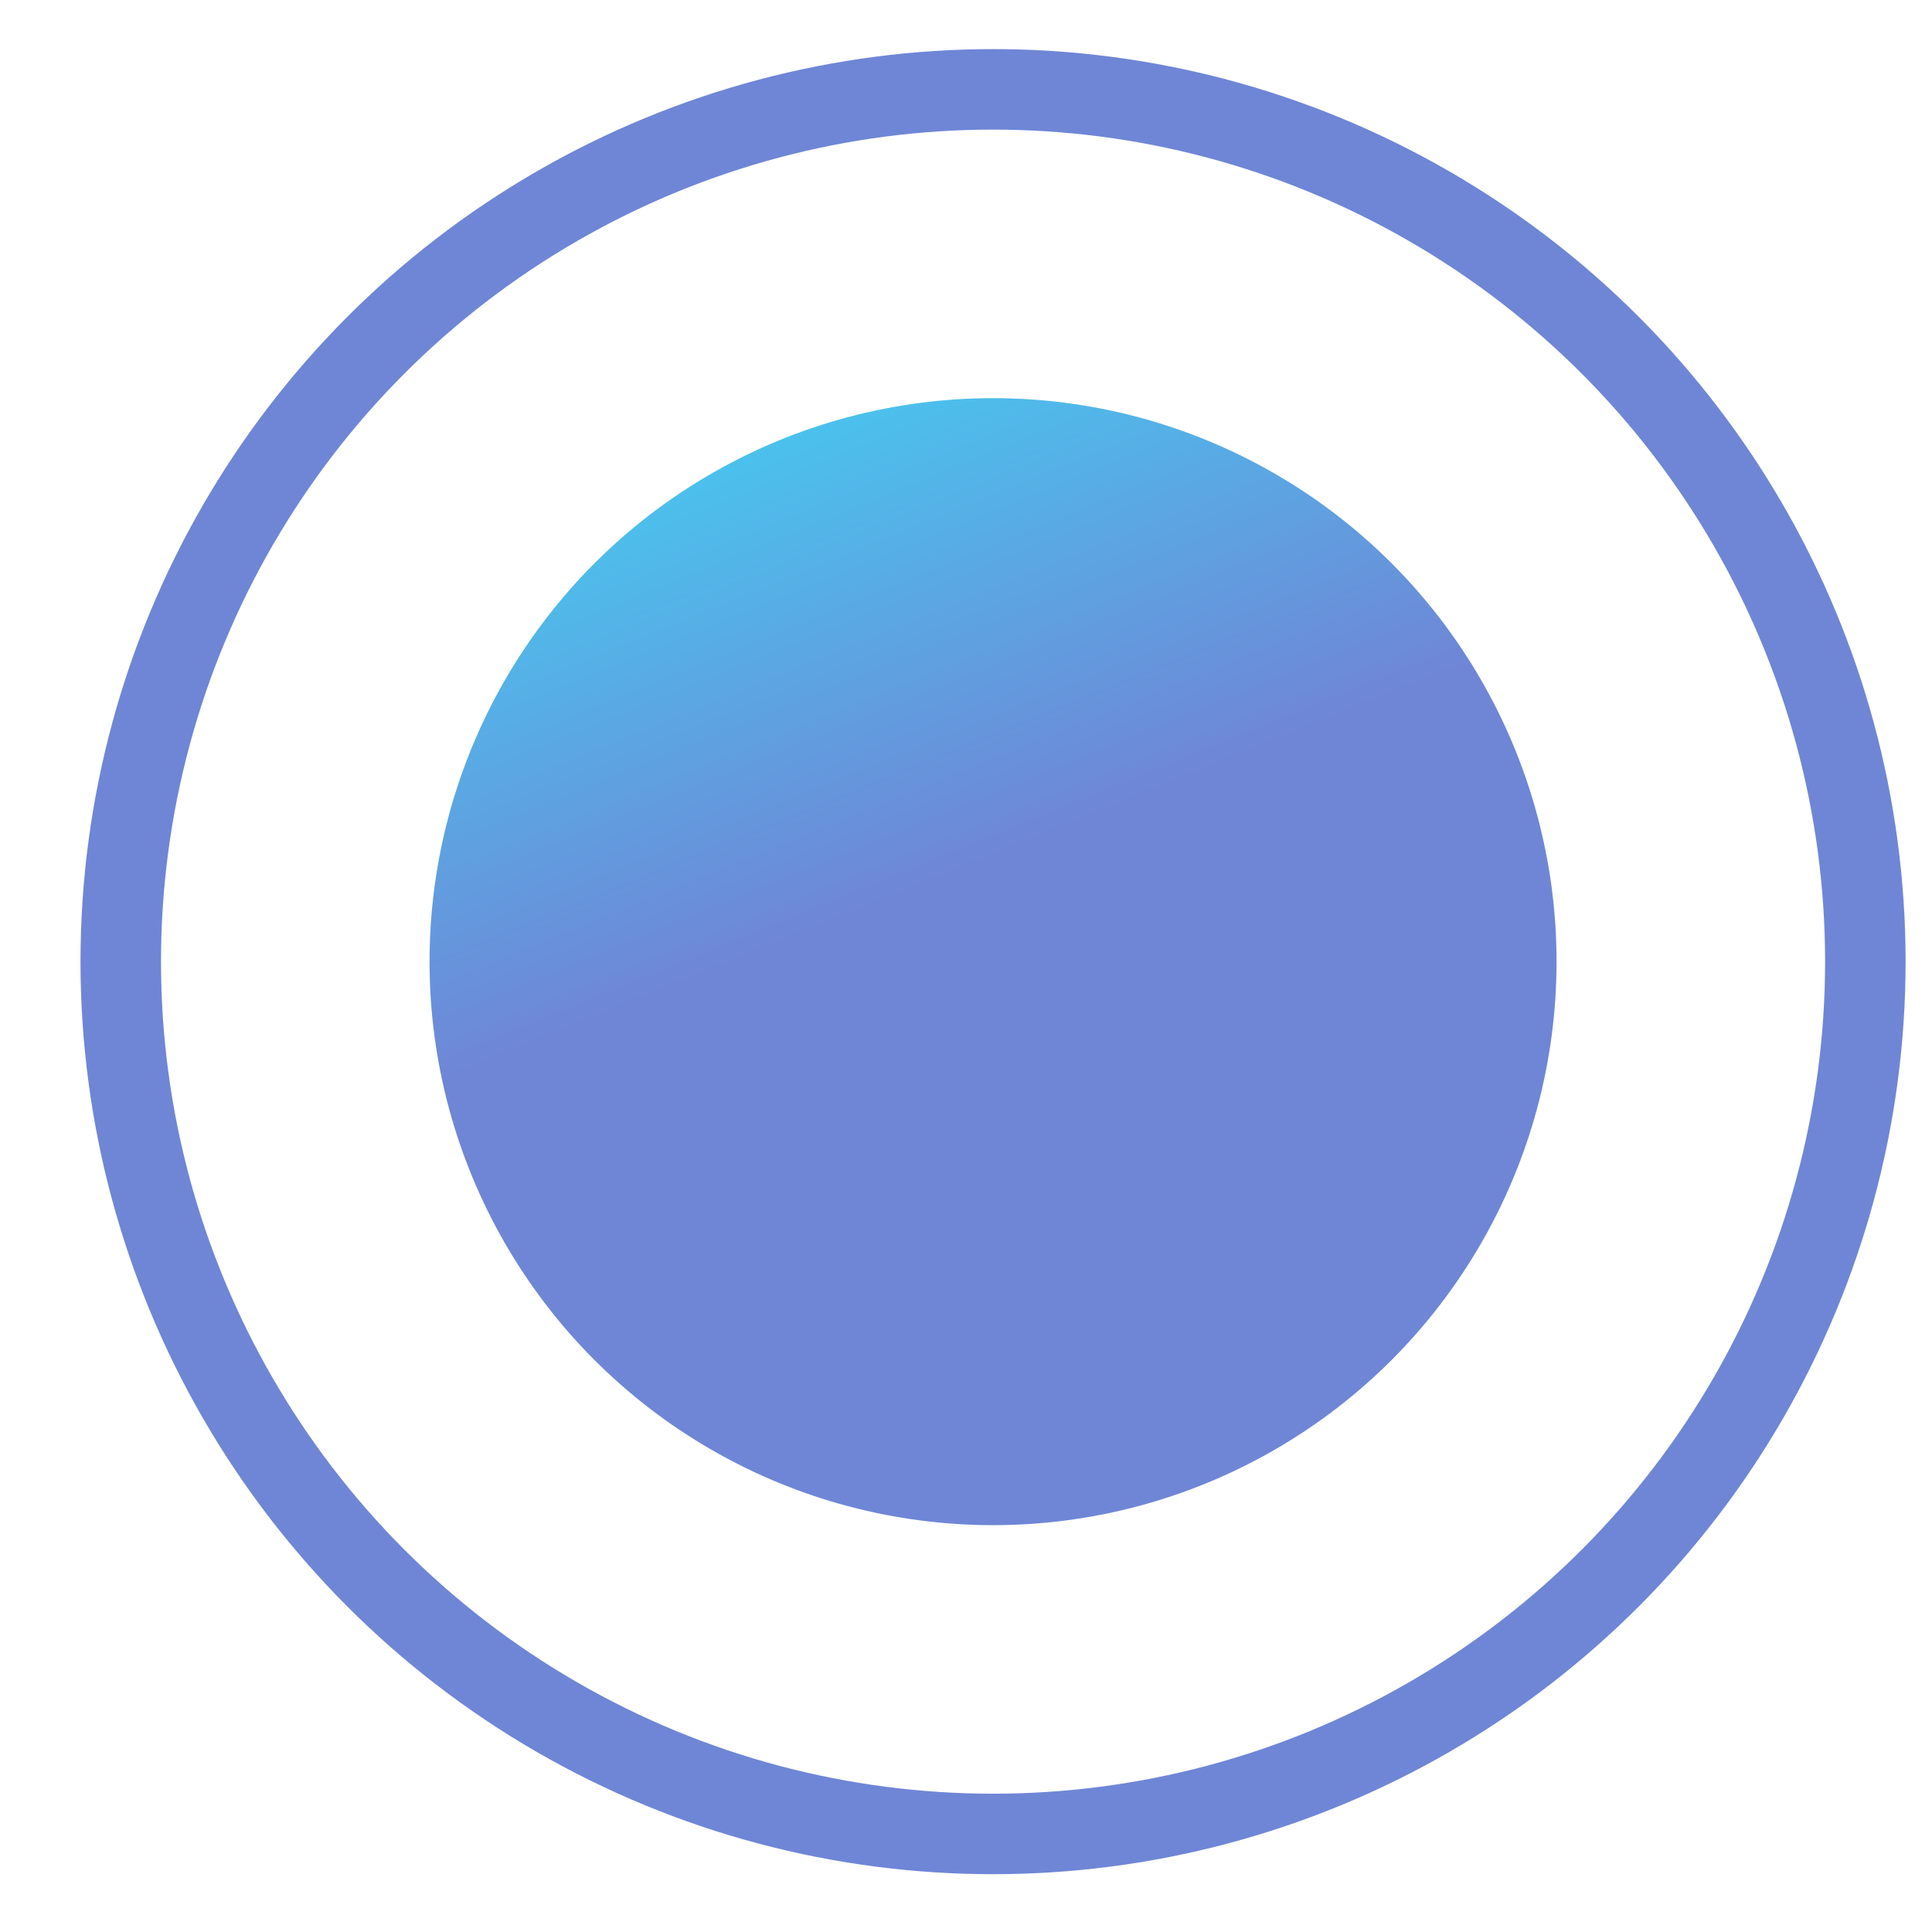 <?xml version="1.0" encoding="UTF-8"?> <svg xmlns="http://www.w3.org/2000/svg" width="12" height="12" viewBox="0 0 12 12" fill="none"> <circle cx="6.168" cy="5.973" r="3.5" fill="url(#paint0_linear)"></circle> <circle cx="6.168" cy="5.973" r="5.418" stroke="#6F86D6" stroke-width="0.5"></circle> <defs> <linearGradient id="paint0_linear" x1="2.668" y1="3.345" x2="3.855" y2="6.263" gradientUnits="userSpaceOnUse"> <stop stop-color="#48C6EF"></stop> <stop offset="1" stop-color="#6F86D6"></stop> </linearGradient> </defs> </svg> 